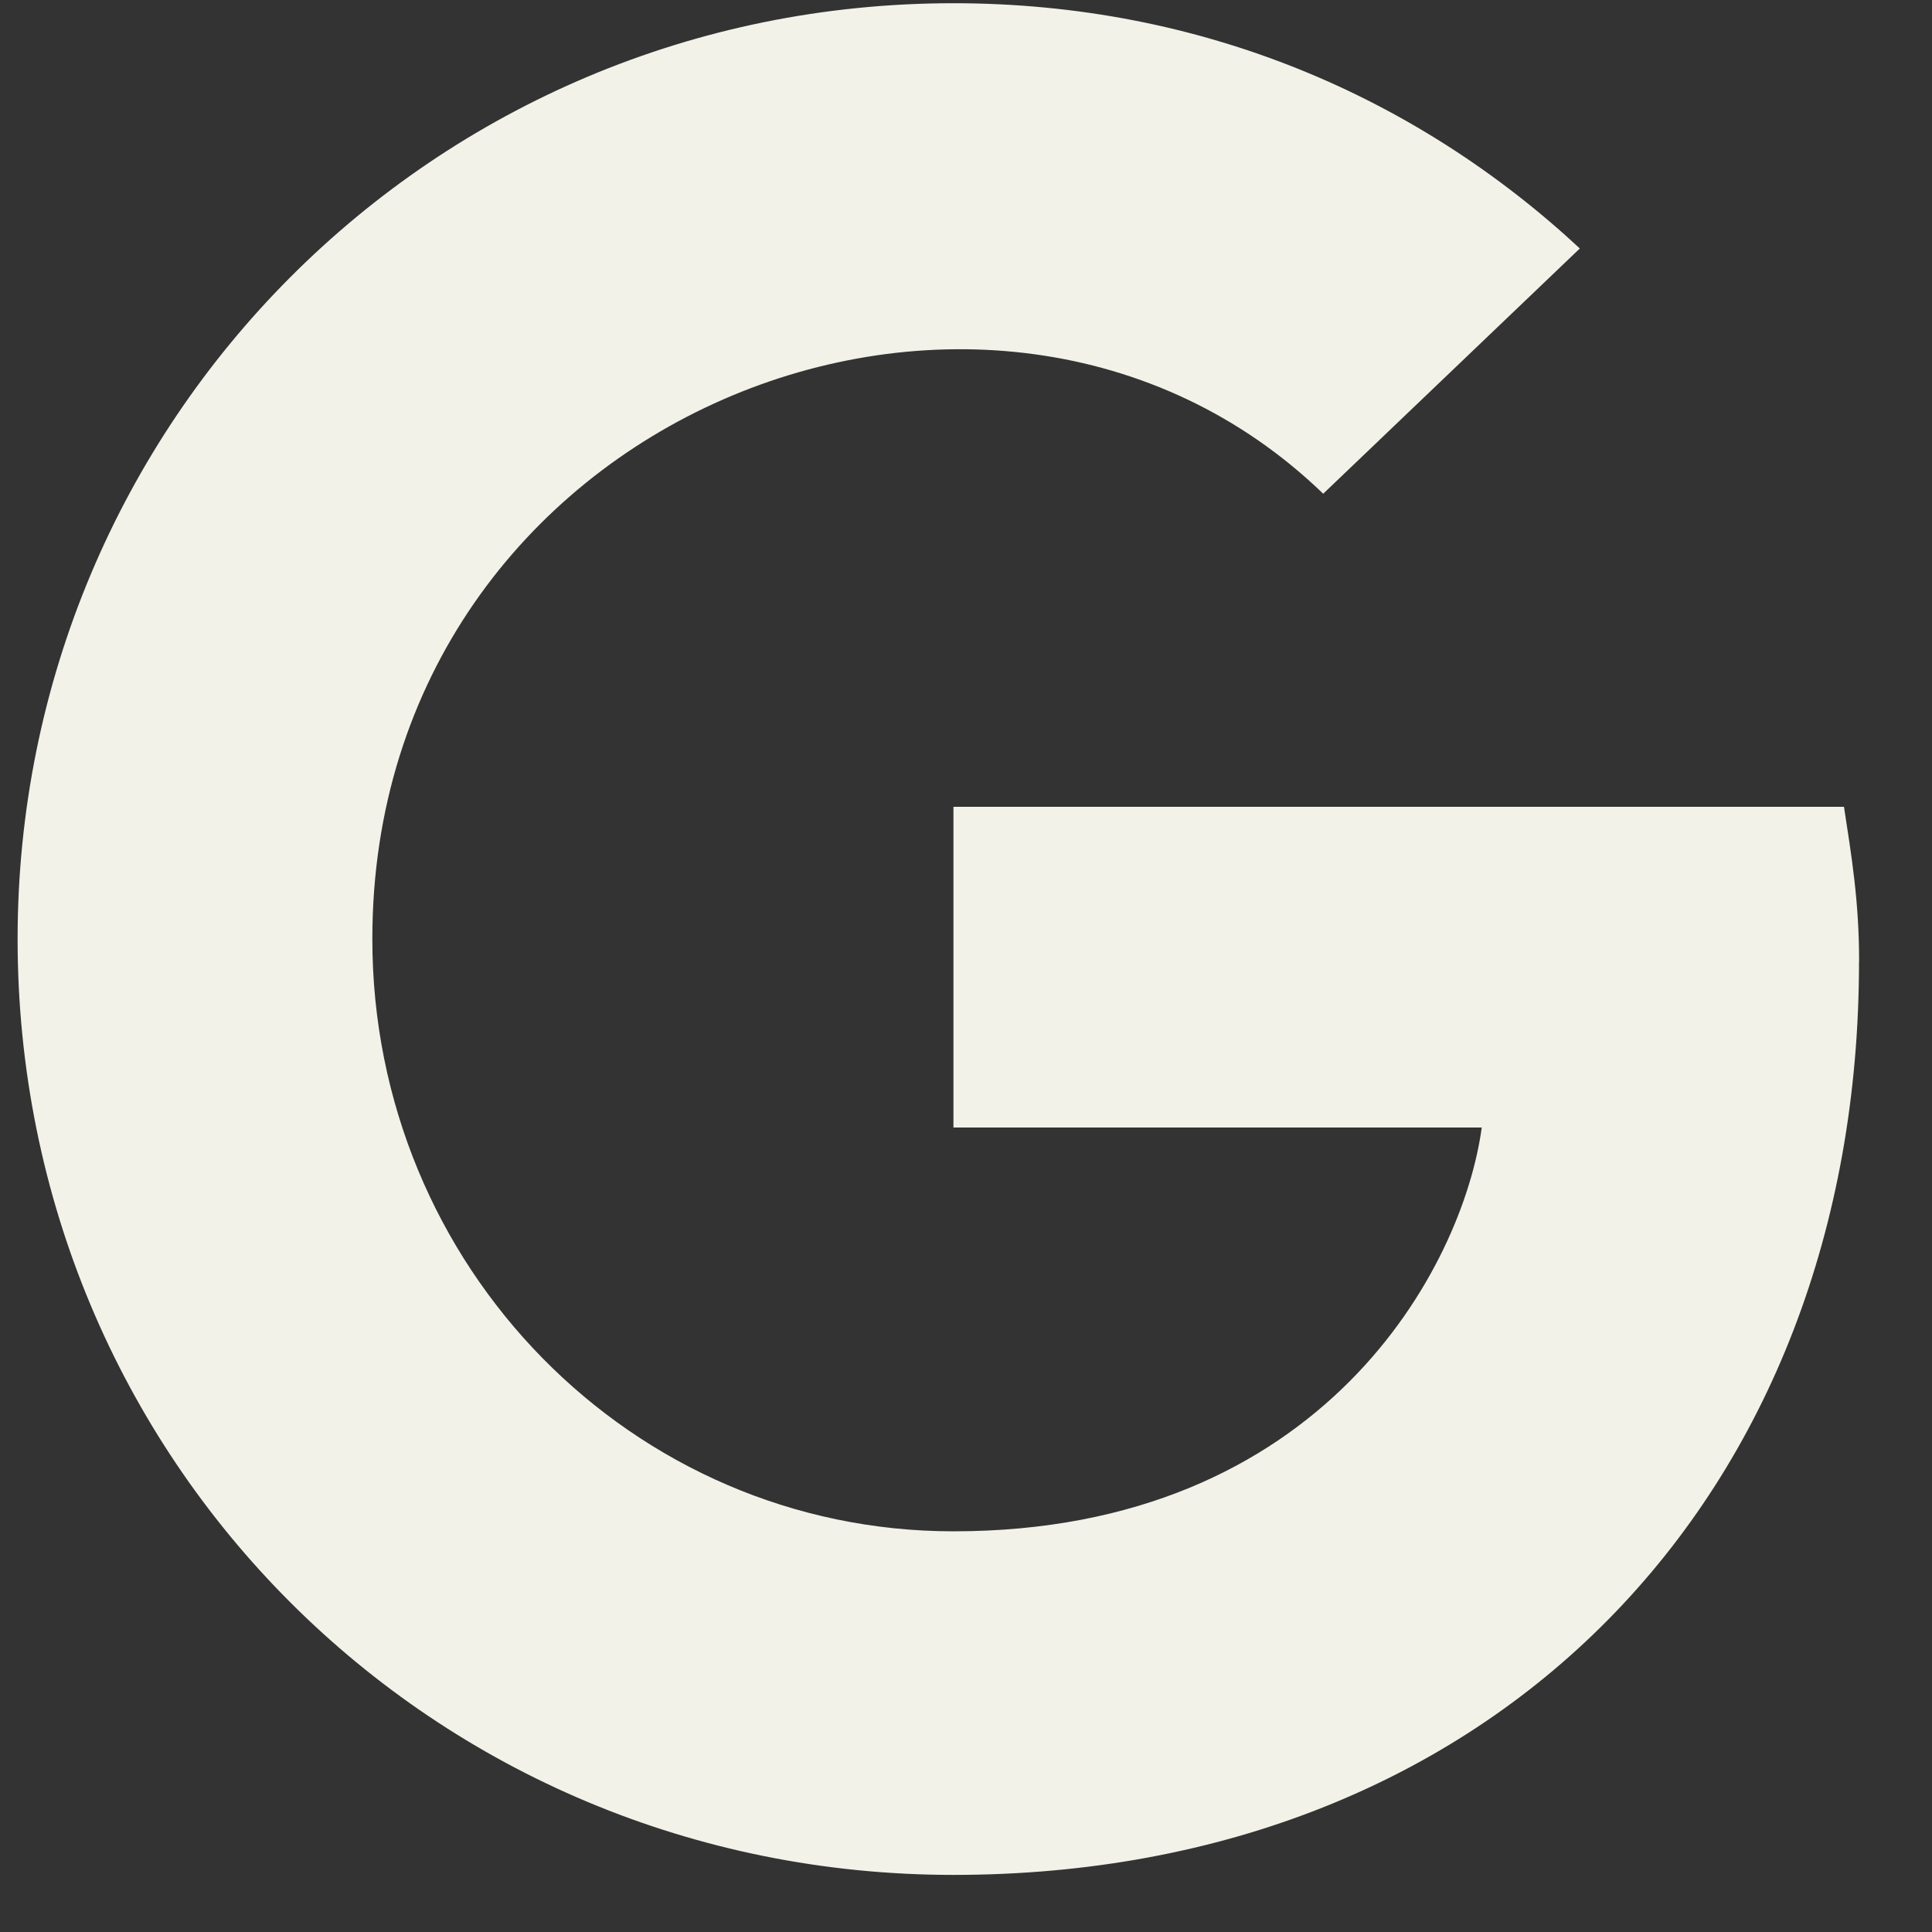 <svg xmlns="http://www.w3.org/2000/svg"
     fill="none"
     height="18"
     viewBox="0 0 18 18"
     width="18">
  <rect x="0" y="0" width="18" height="18" fill="#333333" stroke="none"/>
  <path d="m17.32 8.96c0 4.992-3.41 8.508-8.437 8.508-4.852 0-8.719-3.867-8.719-8.719 0-4.816 3.867-8.719 8.719-8.719 2.32 0 4.324.879 5.836 2.285l-2.391 2.285c-3.094-2.988-8.859-.738-8.859 4.148 0 3.059 2.426 5.519 5.414 5.519 3.445 0 4.746-2.461 4.922-3.762h-4.922v-2.988h8.297c.07.457.141.879.141 1.441z"
        fill="#f2f2e8"/>
</svg>